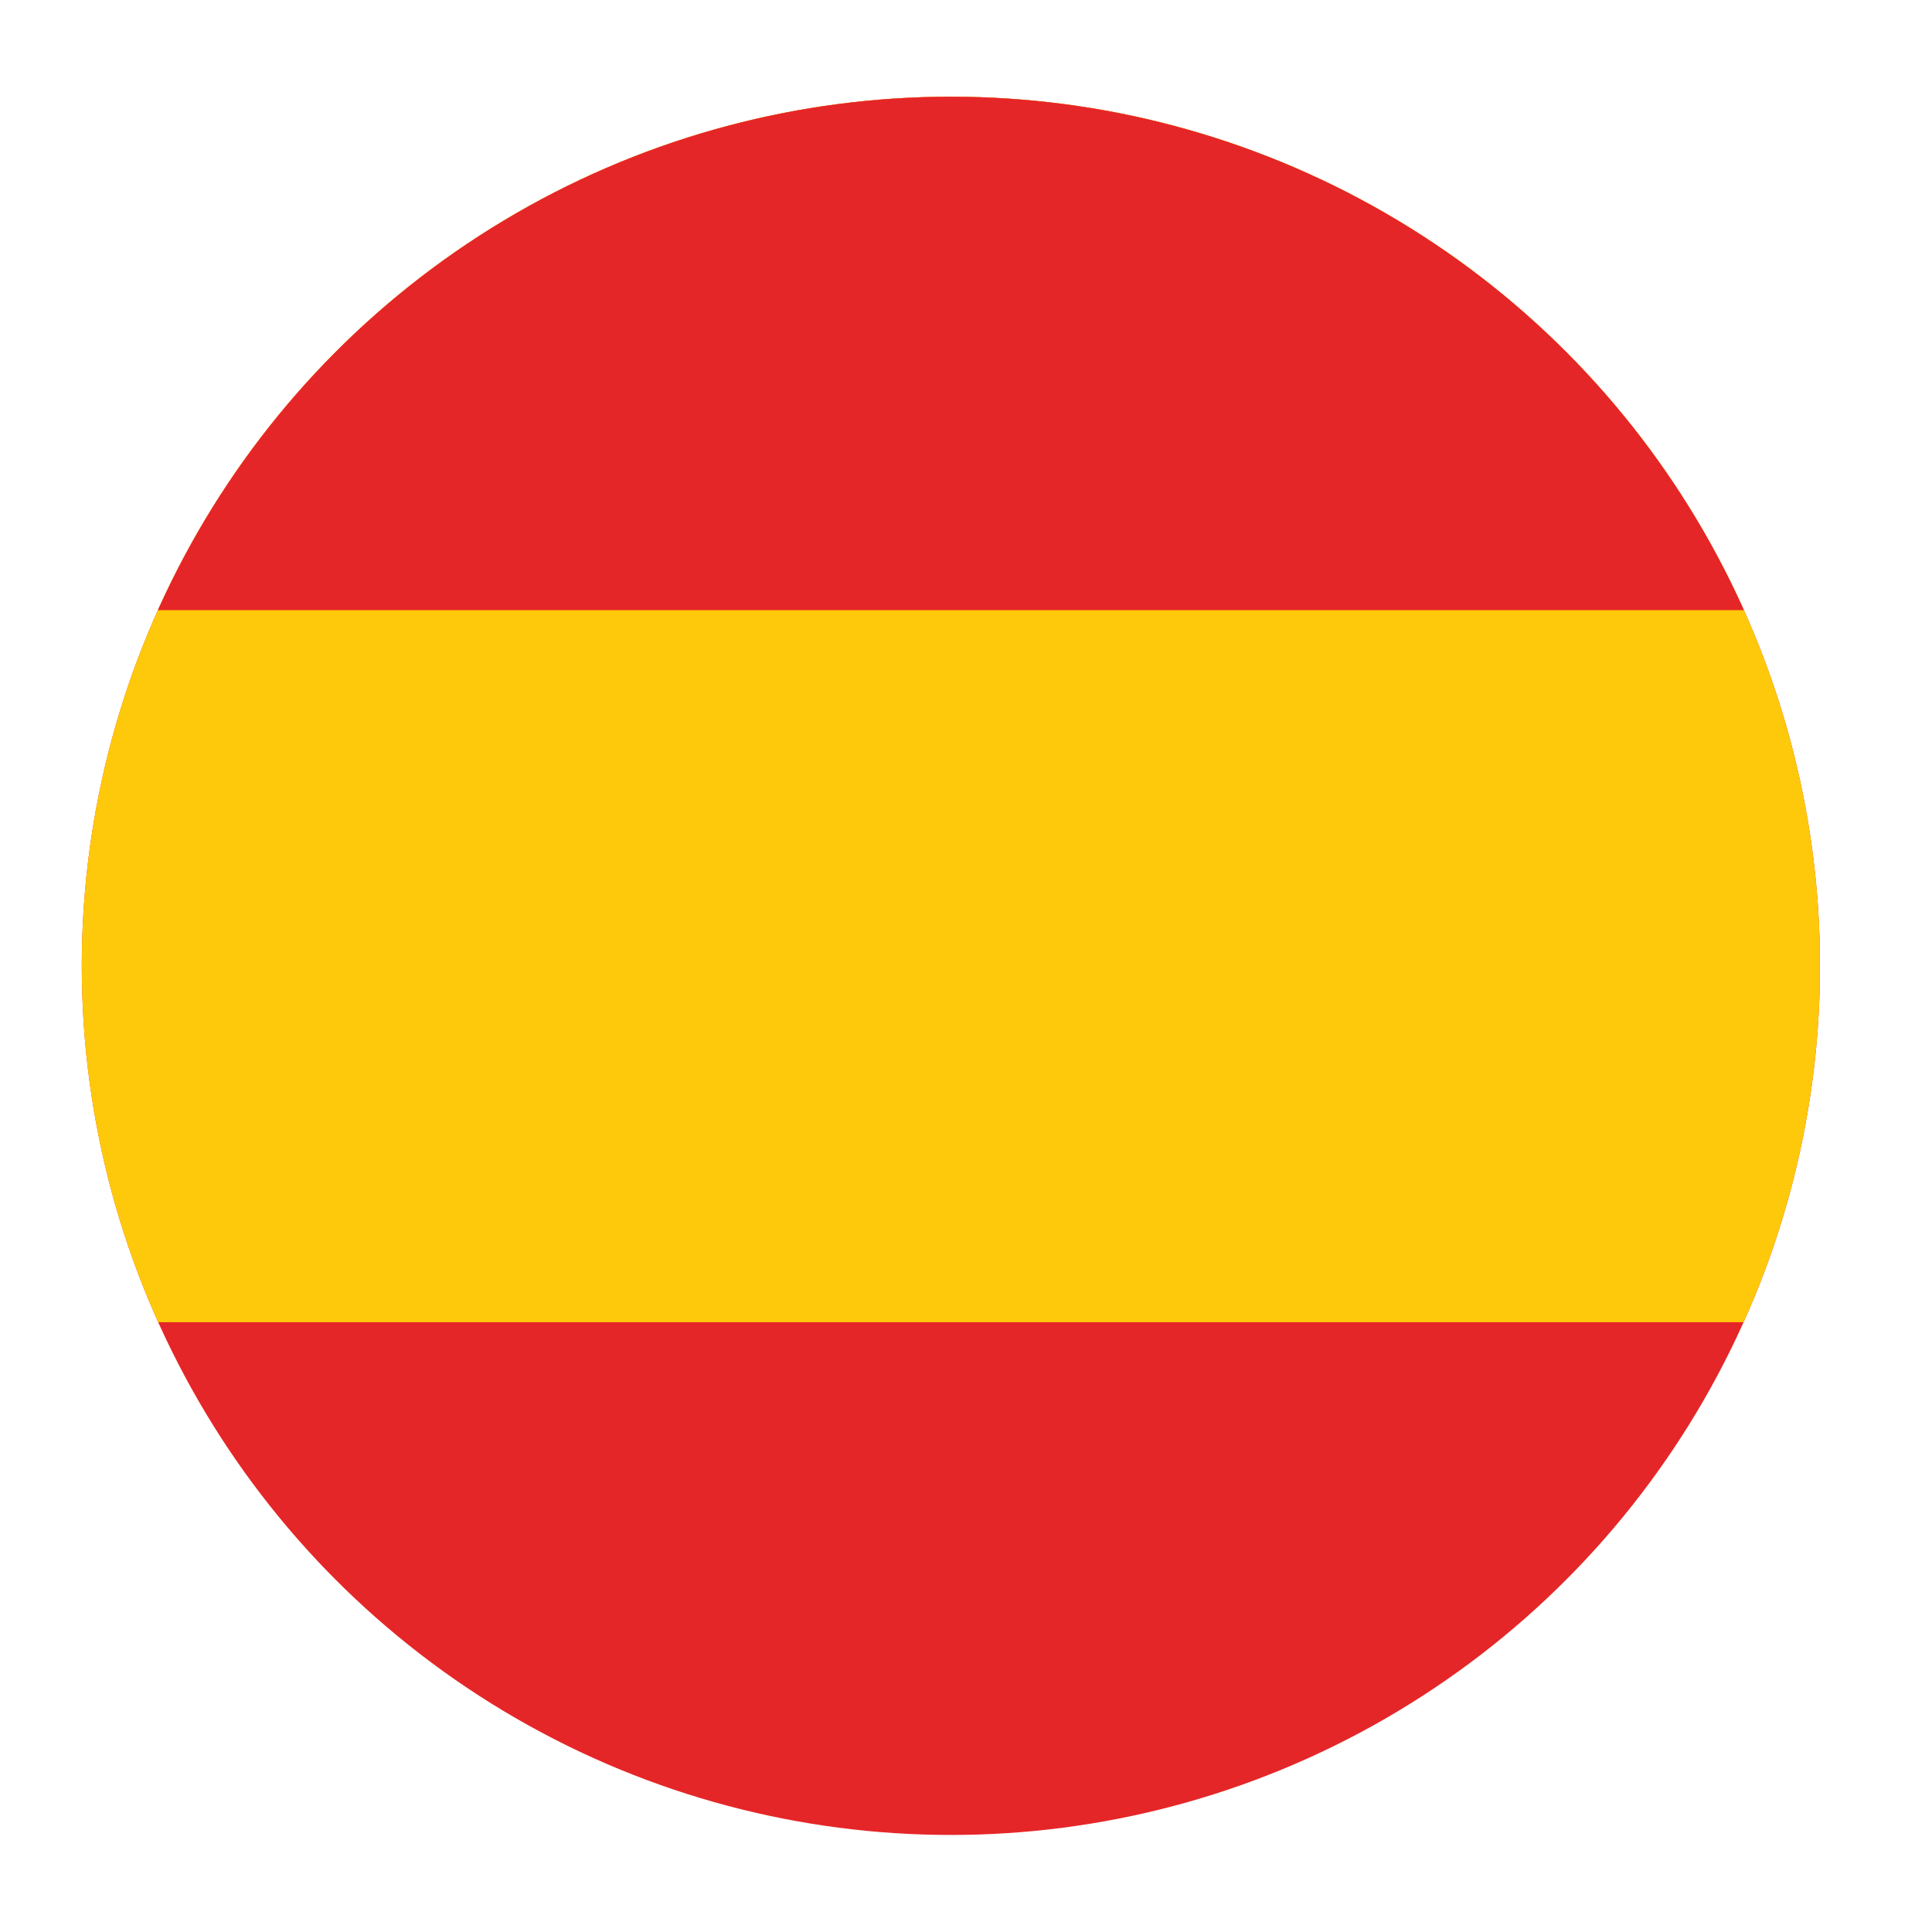 <?xml version="1.0" encoding="UTF-8"?>
<!-- Generator: $$$/GeneralStr/196=Adobe Illustrator 27.6.0, SVG Export Plug-In . SVG Version: 6.00 Build 0)  -->
<svg xmlns="http://www.w3.org/2000/svg" xmlns:xlink="http://www.w3.org/1999/xlink" version="1.1" id="Livello_1" x="0px" y="0px" viewBox="0 0 595.3 595.3" style="enable-background:new 0 0 595.3 595.3;" xml:space="preserve">
<style type="text/css">
	.st0{clip-path:url(#SVGID_00000154422718318038602550000007433166634351541648_);}
	.st1{fill:#E52628;}
	.st2{fill:#FEC90A;}
</style>
<g>
	<g>
		<defs>
			<circle id="SVGID_1_" cx="293" cy="297.6" r="267.8"></circle>
		</defs>
		<clipPath id="SVGID_00000122694510973466515470000002996668478806082695_">
			<use xlink:href="#SVGID_1_" style="overflow:visible;"></use>
		</clipPath>
	</g>
	<g>
		<defs>
			<circle id="SVGID_00000046335284110000119580000012395644776775140228_" cx="293" cy="297.6" r="267.8"></circle>
		</defs>
		<clipPath id="SVGID_00000117660897766757239050000012522694940731631493_">
			<use xlink:href="#SVGID_00000046335284110000119580000012395644776775140228_" style="overflow:visible;"></use>
		</clipPath>
		<g style="clip-path:url(#SVGID_00000117660897766757239050000012522694940731631493_);">
			<rect x="25.2" y="-31.4" class="st1" width="535.5" height="658.1"></rect>
		</g>
		<g style="clip-path:url(#SVGID_00000117660897766757239050000012522694940731631493_);">
			<rect x="25.2" y="-31.4" class="st2" width="535.5" height="438.8"></rect>
		</g>
		<g style="clip-path:url(#SVGID_00000117660897766757239050000012522694940731631493_);">
			<rect x="25.2" y="-31.4" class="st1" width="535.5" height="219.4"></rect>
		</g>
	</g>
	<g>
		<defs>
			<circle id="SVGID_00000041981971612567859570000007445647381896160169_" cx="293" cy="297.6" r="267.8"></circle>
		</defs>
		<clipPath id="SVGID_00000147213933282043063110000003093301114858495141_">
			<use xlink:href="#SVGID_00000041981971612567859570000007445647381896160169_" style="overflow:visible;"></use>
		</clipPath>
	</g>
</g>
</svg>
